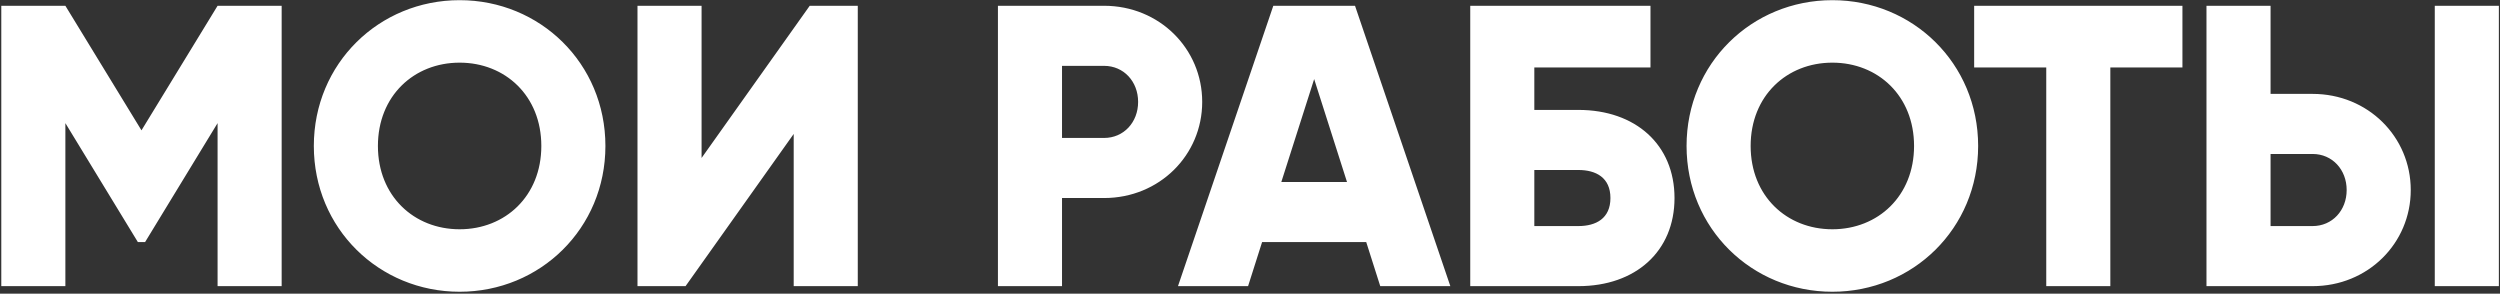 <?xml version="1.0" encoding="UTF-8"?> <svg xmlns="http://www.w3.org/2000/svg" width="664" height="78" viewBox="0 0 664 78" fill="none"><rect x="0" y="0" width="664" height="78" fill="#333333" stroke="none"/><path d="M74.809 1.534V76H57.789V32.703L38.534 64.298H36.619L17.364 32.703V76H0.343V1.534H17.364L37.576 34.618L57.789 1.534H74.809ZM122.075 77.489C100.693 77.489 83.353 60.681 83.353 38.767C83.353 16.853 100.693 0.045 122.075 0.045C143.458 0.045 160.798 16.853 160.798 38.767C160.798 60.681 143.458 77.489 122.075 77.489ZM122.075 60.894C134.203 60.894 143.777 52.065 143.777 38.767C143.777 25.469 134.203 16.64 122.075 16.64C109.948 16.64 100.374 25.469 100.374 38.767C100.374 52.065 109.948 60.894 122.075 60.894ZM210.806 76V35.575L182.083 76H169.317V1.534H186.338V41.958L215.061 1.534H227.826V76H210.806ZM293.242 1.534C307.922 1.534 319.305 12.917 319.305 27.065C319.305 41.214 307.922 52.596 293.242 52.596H282.072V76H265.051V1.534H293.242ZM293.242 36.639C298.455 36.639 302.284 32.49 302.284 27.065C302.284 21.64 298.455 17.491 293.242 17.491H282.072V36.639H293.242ZM366.594 76L362.871 64.298H335.212L331.489 76H312.872L338.191 1.534H359.892L385.211 76H366.594ZM340.318 48.341H357.765L349.042 21.002L340.318 48.341ZM419.219 29.193C434.432 29.193 444.75 38.448 444.75 52.596C444.75 66.745 434.432 76 419.219 76H390.497V1.534H438.368V17.916H407.517V29.193H419.219ZM419.219 60.043C423.9 60.043 427.73 58.022 427.73 52.596C427.73 47.171 423.9 45.15 419.219 45.15H407.517V60.043H419.219ZM486.673 77.489C465.29 77.489 447.95 60.681 447.95 38.767C447.95 16.853 465.29 0.045 486.673 0.045C508.055 0.045 525.395 16.853 525.395 38.767C525.395 60.681 508.055 77.489 486.673 77.489ZM486.673 60.894C498.8 60.894 508.374 52.065 508.374 38.767C508.374 25.469 498.8 16.64 486.673 16.64C474.545 16.64 464.971 25.469 464.971 38.767C464.971 52.065 474.545 60.894 486.673 60.894ZM579.654 1.534V17.916H560.505V76H543.485V17.916H524.336V1.534H579.654ZM586.041 76V1.534H603.062V24.938H614.232C628.912 24.938 640.295 36.32 640.295 50.469C640.295 64.617 628.912 76 614.232 76H586.041ZM646.677 76V1.534H663.698V76H646.677ZM603.062 60.043H614.232C619.444 60.043 623.274 55.894 623.274 50.469C623.274 45.043 619.444 40.895 614.232 40.895H603.062V60.043Z" fill="white"></path></svg> 